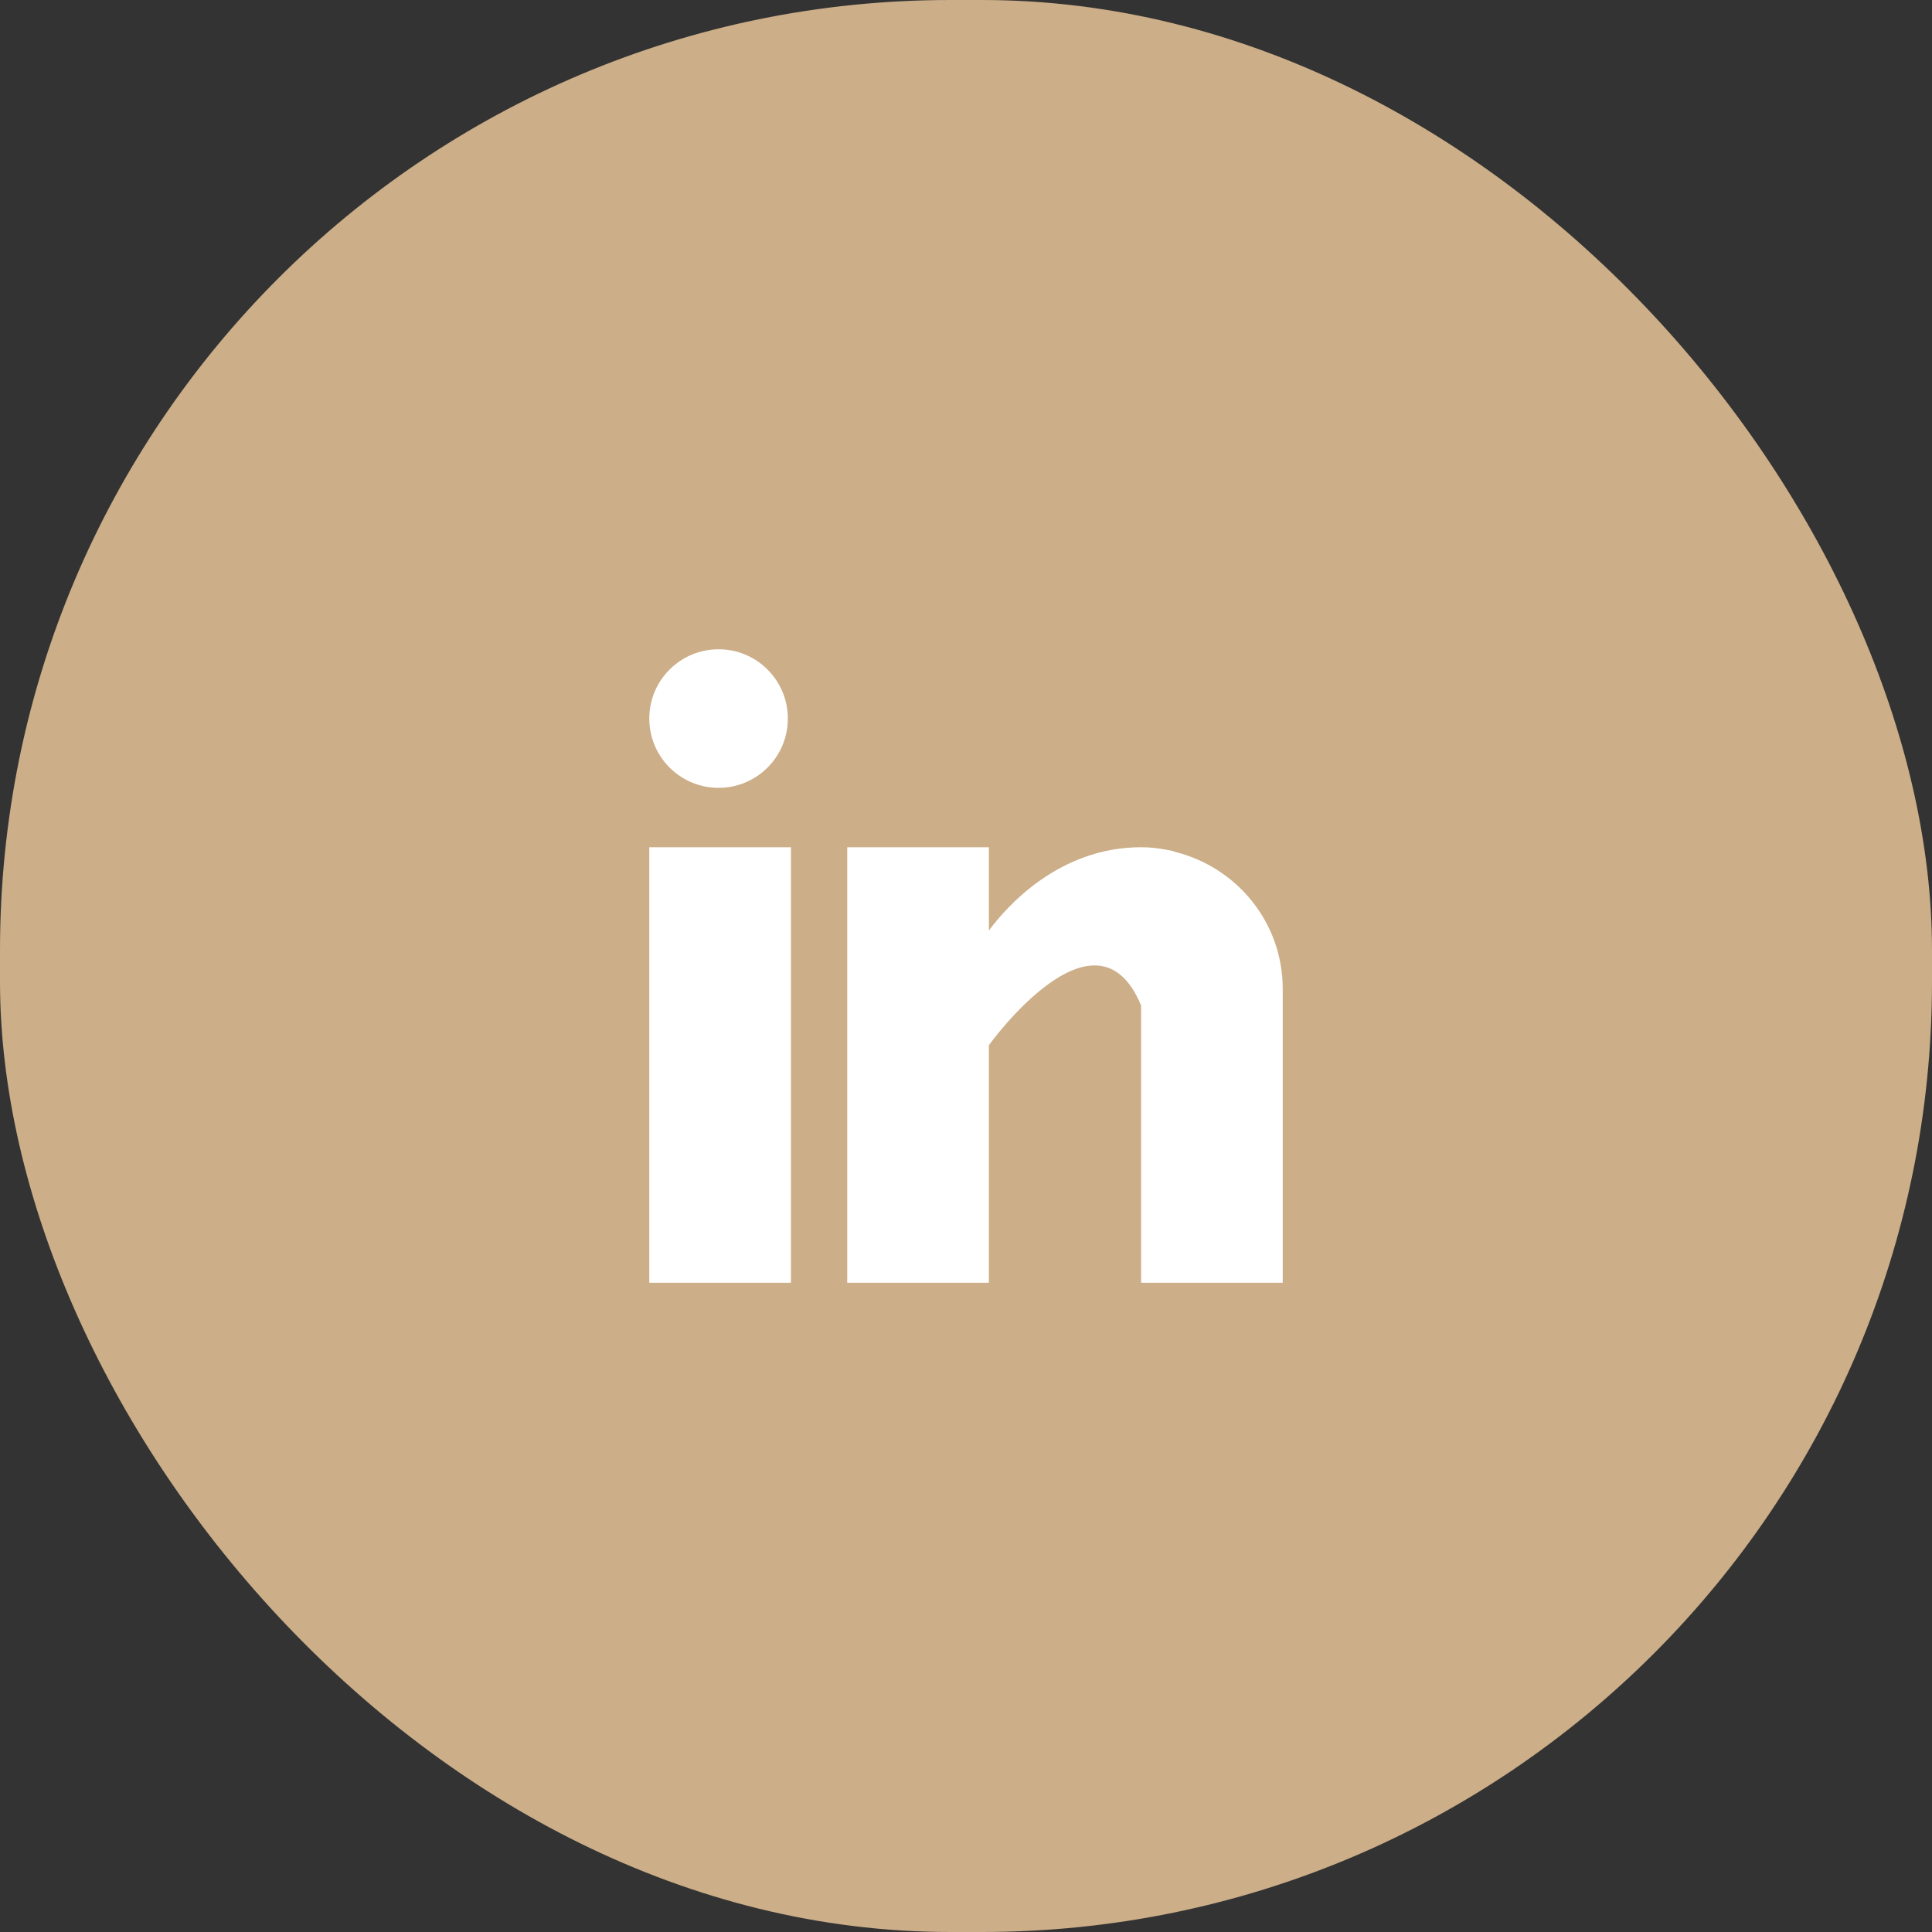 <svg xmlns="http://www.w3.org/2000/svg" width="61" height="61" viewBox="0 0 61 61" fill="none"><rect x="0" y="0" width="61" height="61" fill="#333333" stroke="none"/><rect width="61" height="61" rx="30" fill="#CCAE88"></rect><path fill-rule="evenodd" clip-rule="evenodd" d="M24.875 22.688C24.875 23.896 23.896 24.875 22.688 24.875C21.479 24.875 20.5 23.896 20.5 22.688C20.5 21.479 21.479 20.5 22.688 20.5C23.896 20.5 24.875 21.479 24.875 22.688ZM20.5 26.75H24.973V40.5H20.5V26.75ZM37.155 26.911C37.139 26.906 37.124 26.901 37.108 26.896C37.077 26.886 37.046 26.875 37.013 26.866C36.953 26.852 36.892 26.841 36.831 26.831C36.594 26.784 36.334 26.75 36.029 26.75C33.421 26.75 31.767 28.646 31.223 29.379V26.75H26.75V40.5H31.223V33C31.223 33 34.602 28.293 36.029 31.75V40.5H40.5V31.221C40.5 29.144 39.076 27.413 37.155 26.911Z" fill="white"></path></svg>